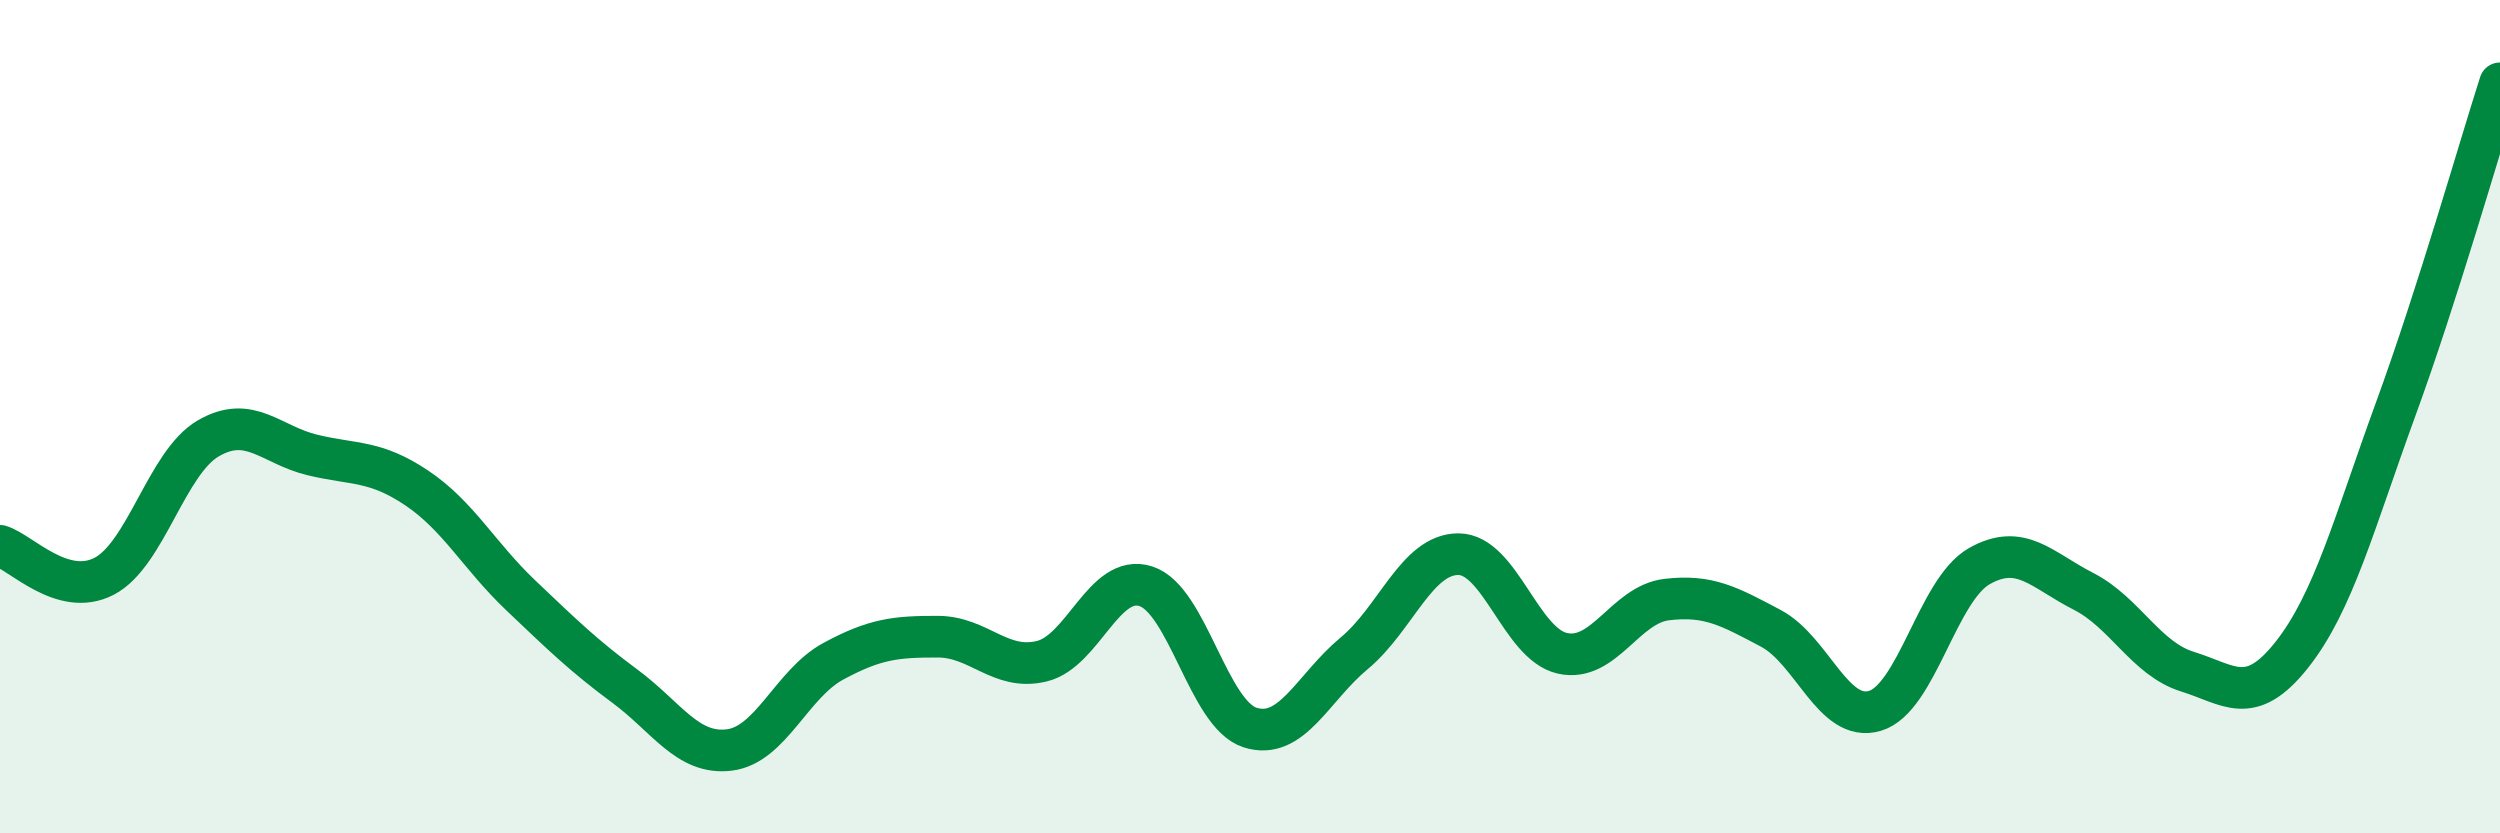 
    <svg width="60" height="20" viewBox="0 0 60 20" xmlns="http://www.w3.org/2000/svg">
      <path
        d="M 0,13.1 C 0.5,13.25 1.5,14.35 2.5,13.83 C 3.5,13.31 4,11.1 5,10.52 C 6,9.94 6.5,10.68 7.5,10.92 C 8.5,11.16 9,11.04 10,11.71 C 11,12.38 11.5,13.34 12.5,14.29 C 13.5,15.24 14,15.73 15,16.47 C 16,17.21 16.5,18.12 17.5,18 C 18.5,17.88 19,16.41 20,15.87 C 21,15.33 21.5,15.28 22.5,15.28 C 23.5,15.28 24,16.11 25,15.87 C 26,15.63 26.5,13.75 27.5,14.07 C 28.5,14.39 29,17.14 30,17.46 C 31,17.78 31.5,16.51 32.5,15.68 C 33.5,14.85 34,13.3 35,13.3 C 36,13.3 36.5,15.46 37.5,15.68 C 38.5,15.9 39,14.51 40,14.39 C 41,14.27 41.5,14.55 42.5,15.08 C 43.5,15.61 44,17.36 45,17.06 C 46,16.76 46.5,14.16 47.5,13.59 C 48.5,13.02 49,13.68 50,14.19 C 51,14.7 51.5,15.81 52.5,16.12 C 53.5,16.43 54,16.98 55,15.72 C 56,14.46 56.5,12.55 57.5,9.81 C 58.5,7.07 59.5,3.56 60,2L60 20L0 20Z"
        fill="#008740"
        opacity="0.1"
        stroke-linecap="round"
        stroke-linejoin="round"
      />
      <path
        d="M 0,13.1 C 0.5,13.25 1.5,14.35 2.5,13.83 C 3.5,13.31 4,11.1 5,10.52 C 6,9.94 6.5,10.68 7.5,10.92 C 8.5,11.16 9,11.04 10,11.71 C 11,12.38 11.5,13.34 12.5,14.29 C 13.5,15.24 14,15.73 15,16.47 C 16,17.21 16.5,18.12 17.5,18 C 18.5,17.88 19,16.41 20,15.87 C 21,15.33 21.5,15.28 22.5,15.28 C 23.5,15.28 24,16.11 25,15.87 C 26,15.63 26.5,13.75 27.5,14.07 C 28.5,14.39 29,17.14 30,17.46 C 31,17.78 31.5,16.51 32.5,15.68 C 33.5,14.85 34,13.3 35,13.3 C 36,13.3 36.5,15.46 37.5,15.68 C 38.5,15.9 39,14.51 40,14.39 C 41,14.27 41.5,14.55 42.5,15.08 C 43.5,15.61 44,17.36 45,17.06 C 46,16.76 46.5,14.16 47.5,13.59 C 48.5,13.02 49,13.68 50,14.19 C 51,14.7 51.5,15.81 52.5,16.12 C 53.5,16.43 54,16.98 55,15.72 C 56,14.46 56.5,12.55 57.5,9.81 C 58.5,7.07 59.5,3.56 60,2"
        stroke="#008740"
        stroke-width="1"
        fill="none"
        stroke-linecap="round"
        stroke-linejoin="round"
      />
    </svg>
  